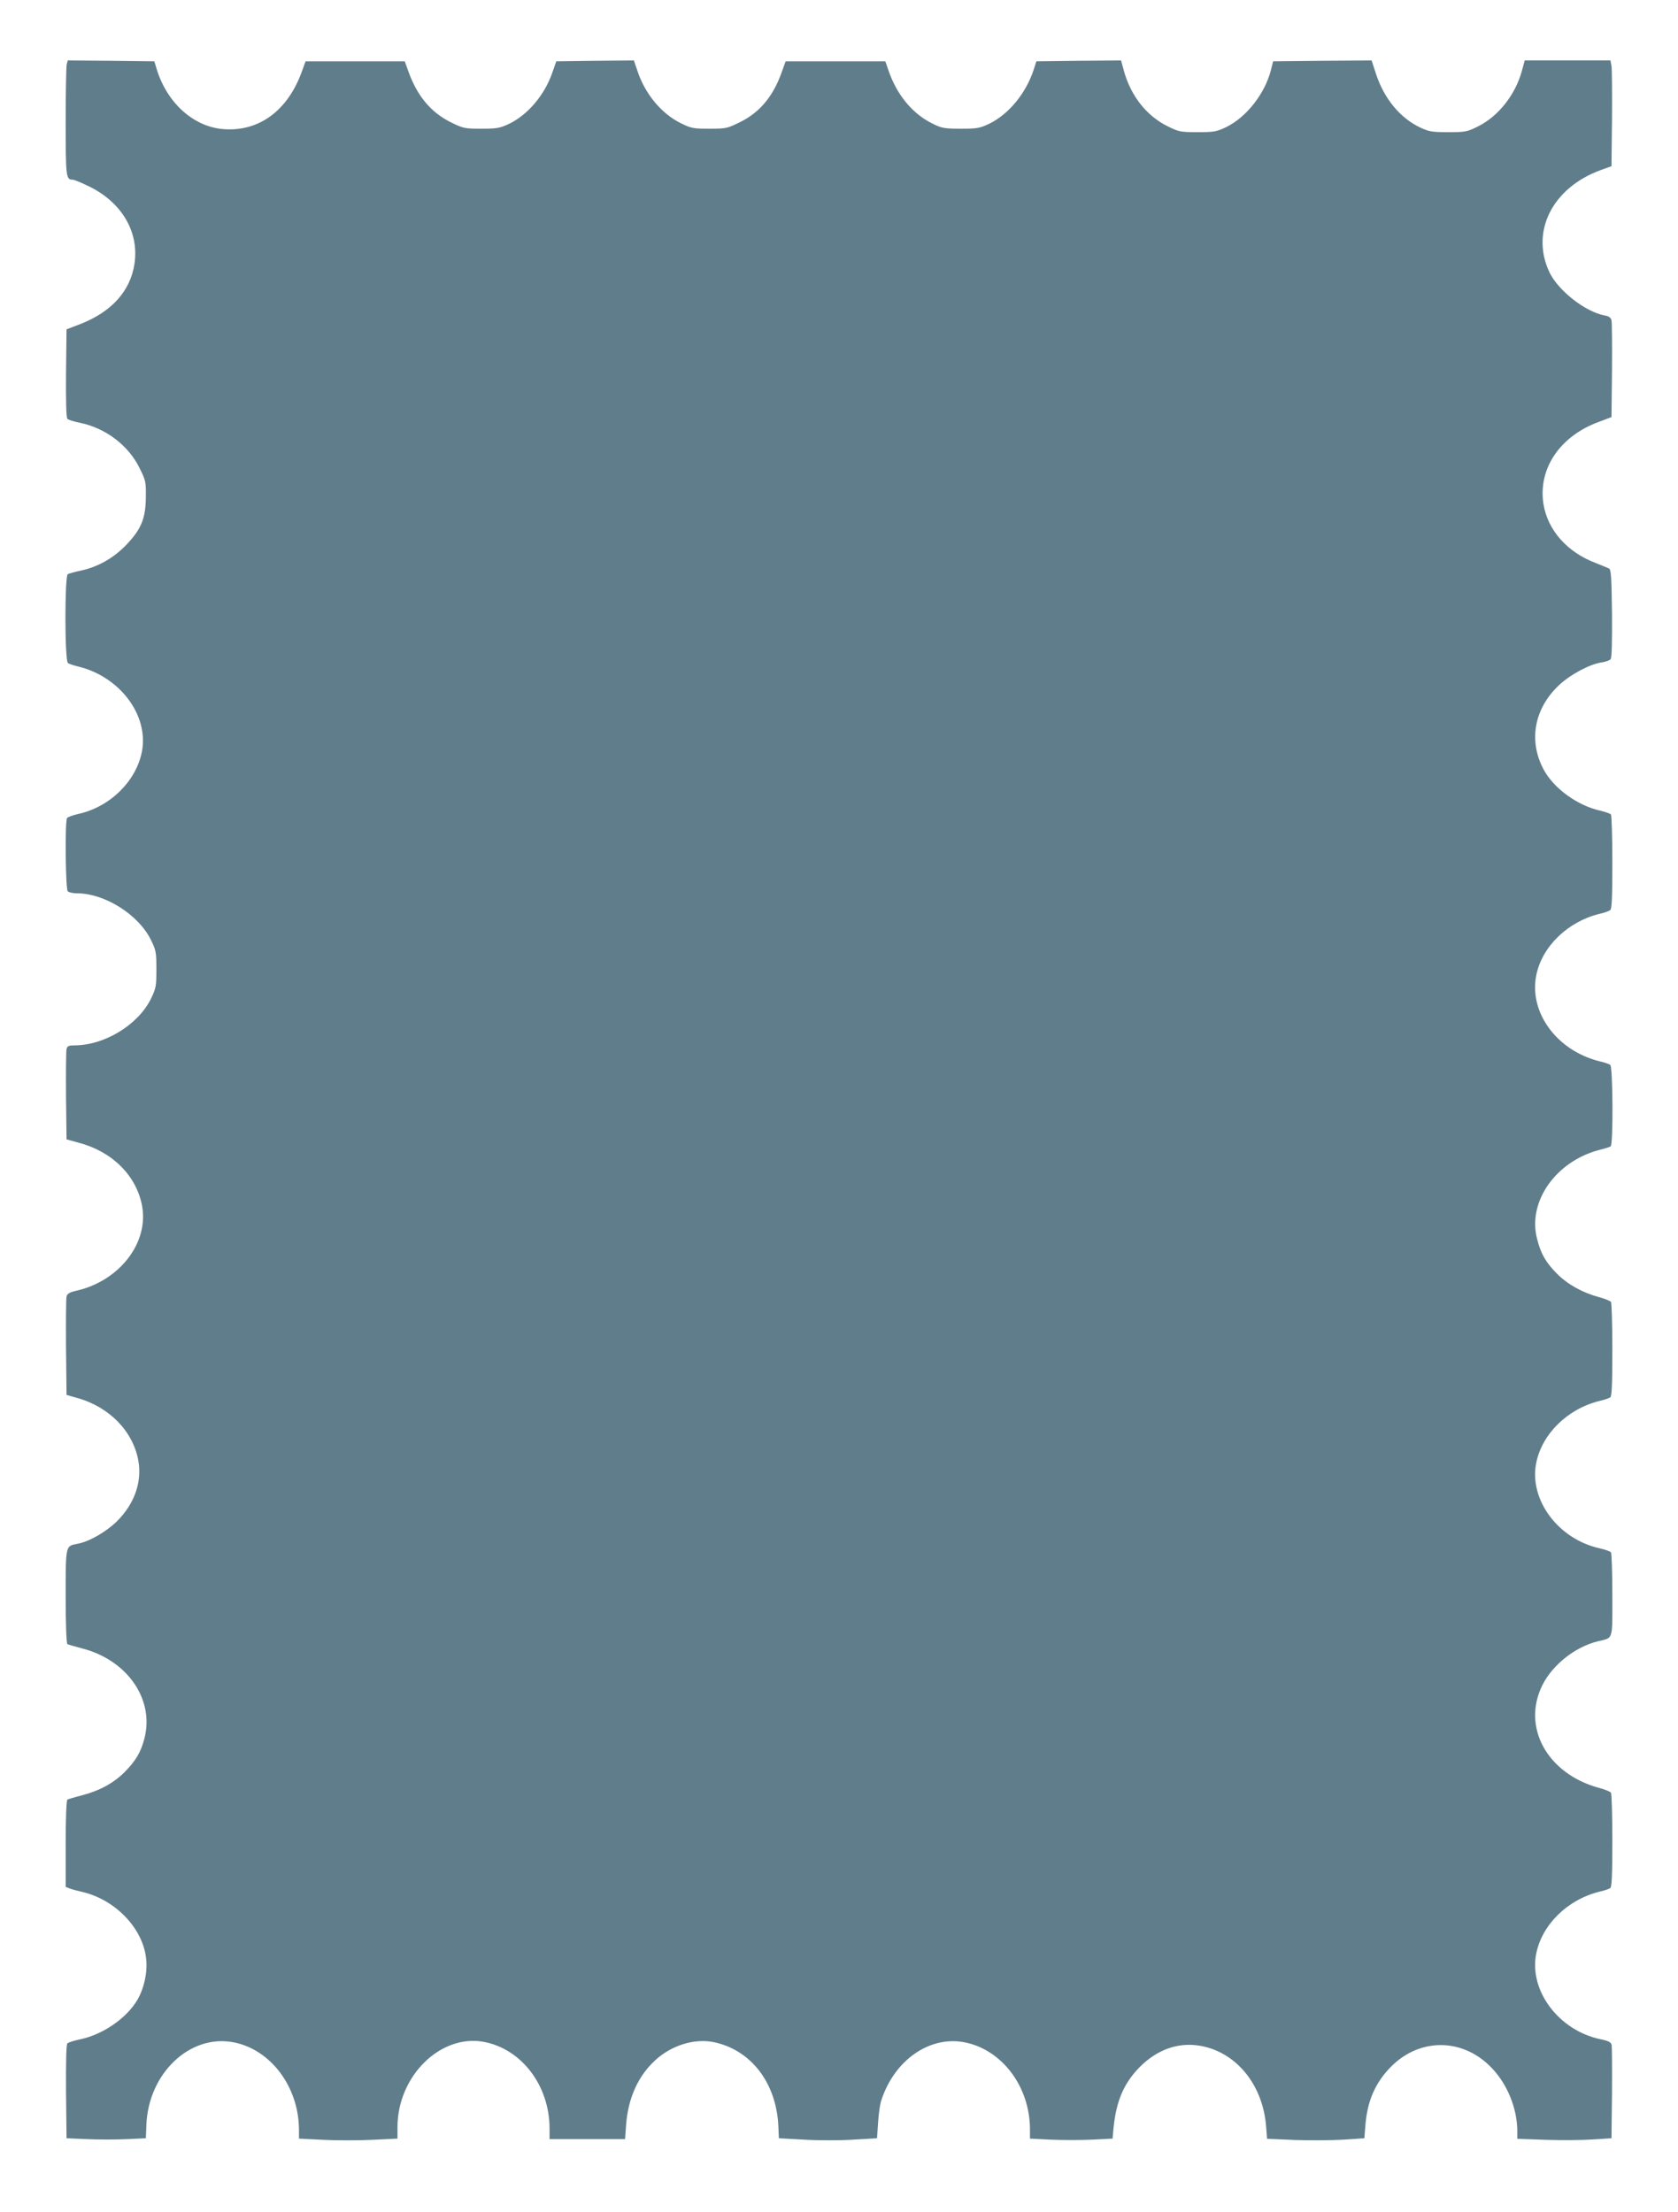 <?xml version="1.0" standalone="no"?>
<!DOCTYPE svg PUBLIC "-//W3C//DTD SVG 20010904//EN"
 "http://www.w3.org/TR/2001/REC-SVG-20010904/DTD/svg10.dtd">
<svg version="1.0" xmlns="http://www.w3.org/2000/svg"
 width="971pt" height="1280pt" viewBox="0 0 971 1280"
 preserveAspectRatio="xMidYMid meet">
<g transform="translate(0,1280) scale(0.1,-0.1)"
fill="#607d8b" stroke="none">
<path d="M386 12428 c-3 -13 -6 -163 -6 -334 0 -320 2 -334 41 -334 9 0 54
-19 99 -41 188 -94 286 -265 258 -447 -24 -157 -133 -277 -312 -347 l-81 -31
-3 -254 c-1 -165 1 -257 8 -264 6 -6 38 -16 73 -23 147 -30 280 -130 344 -261
36 -71 38 -81 37 -166 -1 -125 -25 -186 -111 -277 -74 -78 -167 -131 -268
-152 -33 -7 -66 -16 -73 -20 -18 -12 -18 -500 1 -514 6 -5 35 -15 62 -21 241
-60 407 -283 366 -493 -34 -172 -186 -320 -369 -360 -31 -7 -60 -18 -64 -23
-13 -19 -9 -411 4 -424 7 -7 30 -12 53 -12 161 0 356 -123 428 -269 30 -61 32
-72 32 -171 0 -98 -2 -109 -32 -171 -74 -150 -267 -268 -440 -269 -36 0 -44
-4 -48 -22 -3 -13 -4 -135 -3 -273 l3 -249 69 -19 c195 -51 335 -190 368 -365
40 -214 -130 -435 -380 -492 -40 -9 -53 -17 -57 -34 -3 -11 -4 -144 -3 -295
l3 -274 60 -17 c188 -52 326 -194 356 -366 21 -123 -24 -249 -125 -349 -64
-62 -161 -118 -230 -130 -67 -13 -66 -7 -66 -305 0 -159 4 -271 10 -275 5 -3
43 -14 85 -25 261 -67 419 -294 361 -520 -21 -82 -51 -131 -116 -197 -65 -64
-145 -107 -245 -133 -42 -11 -80 -22 -85 -25 -6 -4 -10 -109 -10 -256 l0 -249
22 -9 c13 -5 46 -14 73 -20 194 -45 355 -214 371 -391 8 -77 -13 -169 -51
-234 -63 -107 -201 -202 -334 -229 -33 -7 -65 -17 -71 -23 -7 -7 -9 -104 -8
-280 l3 -269 118 -5 c65 -3 169 -3 230 0 l111 5 3 78 c12 297 250 524 501 478
217 -40 381 -257 382 -507 l0 -51 139 -7 c76 -4 205 -4 285 0 l146 7 0 66 c0
295 248 540 499 494 219 -41 380 -252 381 -500 l0 -63 219 0 218 0 6 84 c12
155 70 282 169 373 94 86 224 126 335 105 218 -44 366 -236 377 -488 l3 -69
146 -8 c81 -5 208 -5 284 0 l138 8 6 90 c3 50 11 108 19 130 75 231 277 373
478 336 219 -41 382 -256 382 -506 l0 -52 120 -6 c66 -3 173 -3 239 0 l119 6
6 66 c16 155 61 257 152 349 100 100 220 143 344 123 209 -34 365 -220 386
-462 l6 -77 162 -7 c88 -3 215 -2 281 2 l120 8 6 75 c11 142 58 248 149 340
169 169 417 165 582 -8 91 -95 147 -234 148 -363 l0 -47 163 -6 c89 -3 212 -2
272 2 l110 7 3 260 c1 143 0 269 -2 280 -4 16 -19 24 -64 33 -241 50 -414 280
-373 493 33 170 181 315 366 361 28 6 56 16 63 21 9 7 12 74 12 276 0 146 -4
271 -8 276 -4 6 -35 19 -70 28 -300 82 -448 353 -326 596 59 117 189 220 320
252 91 22 84 0 84 267 0 130 -4 242 -8 248 -4 5 -33 16 -64 23 -240 52 -410
280 -369 492 33 170 181 315 366 361 28 6 56 16 63 21 9 7 12 74 12 276 0 146
-4 271 -8 276 -4 6 -35 19 -70 28 -97 27 -180 73 -243 136 -64 65 -93 114
-115 203 -55 214 109 447 361 513 30 7 60 17 65 20 16 10 13 460 -2 472 -7 5
-35 15 -63 21 -247 62 -409 283 -365 499 34 166 182 309 365 354 28 6 56 16
63 22 9 7 12 74 12 276 0 146 -4 271 -8 277 -4 5 -31 15 -61 22 -134 30 -270
129 -329 239 -89 167 -54 355 92 490 66 61 174 118 242 129 24 3 48 12 54 19
7 8 9 100 8 265 -3 213 -5 254 -18 260 -8 4 -42 18 -75 31 -167 63 -280 191
-304 344 -31 203 96 391 320 473 l74 28 3 269 c1 149 0 280 -3 291 -3 15 -15
24 -39 28 -112 21 -267 142 -319 248 -113 235 15 492 297 594 l61 22 3 273 c1
151 0 289 -3 307 l-6 32 -248 0 -248 0 -17 -62 c-38 -138 -137 -263 -256 -321
-60 -30 -72 -32 -170 -32 -93 0 -112 3 -162 27 -115 54 -208 166 -255 308
l-26 80 -285 -2 -285 -3 -13 -52 c-35 -136 -142 -272 -259 -329 -55 -26 -69
-29 -165 -29 -99 0 -109 2 -173 34 -121 59 -213 175 -253 319 l-17 62 -245 -2
-245 -3 -16 -50 c-45 -136 -144 -256 -256 -311 -55 -26 -70 -29 -165 -29 -95
0 -111 3 -163 29 -116 56 -208 167 -256 309 l-18 52 -288 0 -289 0 -23 -64
c-50 -140 -127 -232 -241 -288 -73 -36 -80 -38 -177 -38 -93 0 -105 2 -166 32
-112 56 -205 167 -250 301 l-21 62 -224 -2 -225 -3 -24 -68 c-45 -129 -143
-244 -252 -295 -51 -24 -70 -27 -159 -27 -95 0 -104 2 -175 37 -115 57 -194
151 -245 292 l-22 61 -287 0 -287 0 -22 -61 c-81 -222 -243 -344 -445 -332
-178 10 -336 151 -396 353 l-12 40 -250 3 -251 2 -6 -22z"/>
</g>
</svg>
